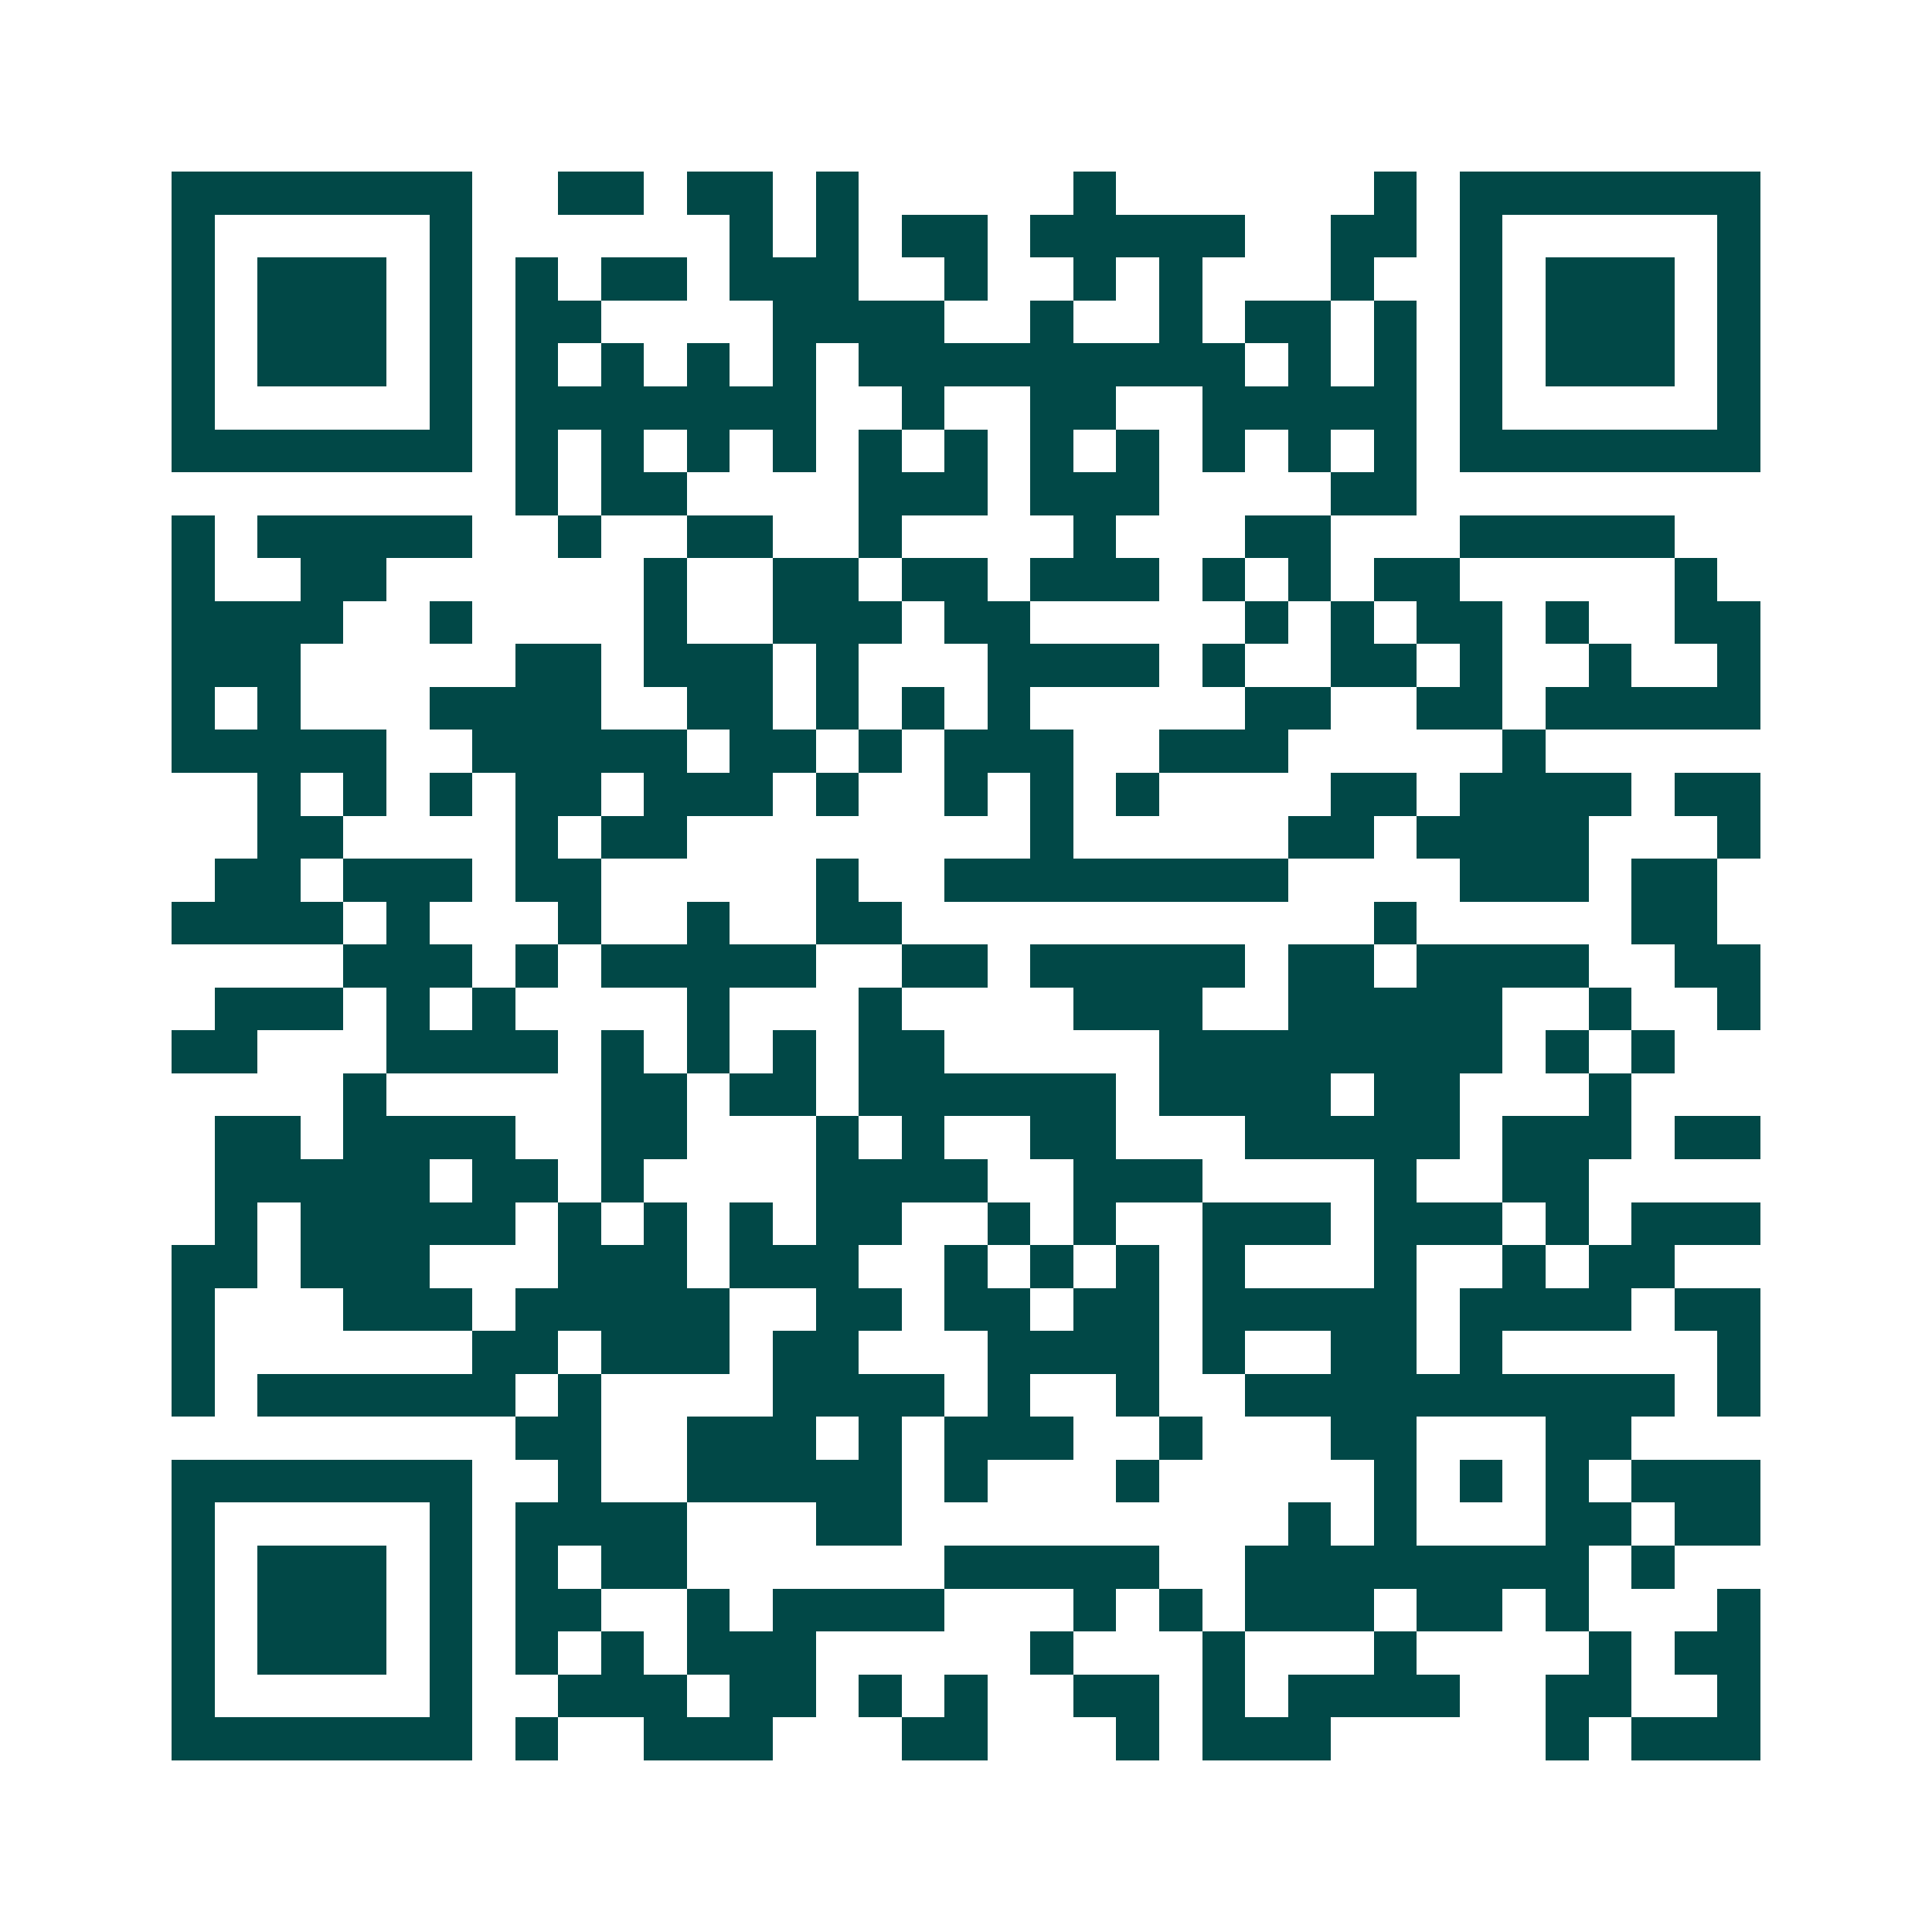 <svg xmlns="http://www.w3.org/2000/svg" width="200" height="200" viewBox="0 0 45 45" shape-rendering="crispEdges"><path fill="#ffffff" d="M0 0h45v45H0z"/><path stroke="#014847" d="M4 4.5h7m2 0h2m1 0h2m1 0h1m5 0h1m6 0h1m1 0h7M4 5.5h1m5 0h1m6 0h1m1 0h1m1 0h2m1 0h5m2 0h2m1 0h1m5 0h1M4 6.5h1m1 0h3m1 0h1m1 0h1m1 0h2m1 0h3m2 0h1m2 0h1m1 0h1m3 0h1m2 0h1m1 0h3m1 0h1M4 7.5h1m1 0h3m1 0h1m1 0h2m4 0h4m2 0h1m2 0h1m1 0h2m1 0h1m1 0h1m1 0h3m1 0h1M4 8.5h1m1 0h3m1 0h1m1 0h1m1 0h1m1 0h1m1 0h1m1 0h9m1 0h1m1 0h1m1 0h1m1 0h3m1 0h1M4 9.5h1m5 0h1m1 0h7m2 0h1m2 0h2m2 0h5m1 0h1m5 0h1M4 10.5h7m1 0h1m1 0h1m1 0h1m1 0h1m1 0h1m1 0h1m1 0h1m1 0h1m1 0h1m1 0h1m1 0h1m1 0h7M12 11.5h1m1 0h2m4 0h3m1 0h3m4 0h2M4 12.5h1m1 0h5m2 0h1m2 0h2m2 0h1m4 0h1m3 0h2m3 0h5M4 13.5h1m2 0h2m6 0h1m2 0h2m1 0h2m1 0h3m1 0h1m1 0h1m1 0h2m5 0h1M4 14.5h4m2 0h1m4 0h1m2 0h3m1 0h2m5 0h1m1 0h1m1 0h2m1 0h1m2 0h2M4 15.5h3m5 0h2m1 0h3m1 0h1m3 0h4m1 0h1m2 0h2m1 0h1m2 0h1m2 0h1M4 16.5h1m1 0h1m3 0h4m2 0h2m1 0h1m1 0h1m1 0h1m5 0h2m2 0h2m1 0h5M4 17.5h5m2 0h5m1 0h2m1 0h1m1 0h3m2 0h3m5 0h1M6 18.5h1m1 0h1m1 0h1m1 0h2m1 0h3m1 0h1m2 0h1m1 0h1m1 0h1m4 0h2m1 0h4m1 0h2M6 19.5h2m4 0h1m1 0h2m8 0h1m5 0h2m1 0h4m3 0h1M5 20.5h2m1 0h3m1 0h2m5 0h1m2 0h8m4 0h3m1 0h2M4 21.5h4m1 0h1m3 0h1m2 0h1m2 0h2m11 0h1m5 0h2M8 22.5h3m1 0h1m1 0h5m2 0h2m1 0h5m1 0h2m1 0h4m2 0h2M5 23.5h3m1 0h1m1 0h1m4 0h1m3 0h1m4 0h3m2 0h5m2 0h1m2 0h1M4 24.5h2m3 0h4m1 0h1m1 0h1m1 0h1m1 0h2m5 0h8m1 0h1m1 0h1M8 25.5h1m5 0h2m1 0h2m1 0h6m1 0h4m1 0h2m3 0h1M5 26.5h2m1 0h4m2 0h2m3 0h1m1 0h1m2 0h2m3 0h5m1 0h3m1 0h2M5 27.5h5m1 0h2m1 0h1m4 0h4m2 0h3m4 0h1m2 0h2M5 28.5h1m1 0h5m1 0h1m1 0h1m1 0h1m1 0h2m2 0h1m1 0h1m2 0h3m1 0h3m1 0h1m1 0h3M4 29.5h2m1 0h3m3 0h3m1 0h3m2 0h1m1 0h1m1 0h1m1 0h1m3 0h1m2 0h1m1 0h2M4 30.5h1m3 0h3m1 0h5m2 0h2m1 0h2m1 0h2m1 0h5m1 0h4m1 0h2M4 31.5h1m6 0h2m1 0h3m1 0h2m3 0h4m1 0h1m2 0h2m1 0h1m5 0h1M4 32.5h1m1 0h6m1 0h1m4 0h4m1 0h1m2 0h1m2 0h10m1 0h1M12 33.5h2m2 0h3m1 0h1m1 0h3m2 0h1m3 0h2m3 0h2M4 34.5h7m2 0h1m2 0h5m1 0h1m3 0h1m5 0h1m1 0h1m1 0h1m1 0h3M4 35.5h1m5 0h1m1 0h4m3 0h2m9 0h1m1 0h1m3 0h2m1 0h2M4 36.5h1m1 0h3m1 0h1m1 0h1m1 0h2m6 0h5m2 0h8m1 0h1M4 37.5h1m1 0h3m1 0h1m1 0h2m2 0h1m1 0h4m3 0h1m1 0h1m1 0h3m1 0h2m1 0h1m3 0h1M4 38.5h1m1 0h3m1 0h1m1 0h1m1 0h1m1 0h3m5 0h1m3 0h1m3 0h1m4 0h1m1 0h2M4 39.5h1m5 0h1m2 0h3m1 0h2m1 0h1m1 0h1m2 0h2m1 0h1m1 0h4m2 0h2m2 0h1M4 40.5h7m1 0h1m2 0h3m3 0h2m3 0h1m1 0h3m5 0h1m1 0h3"/></svg>
